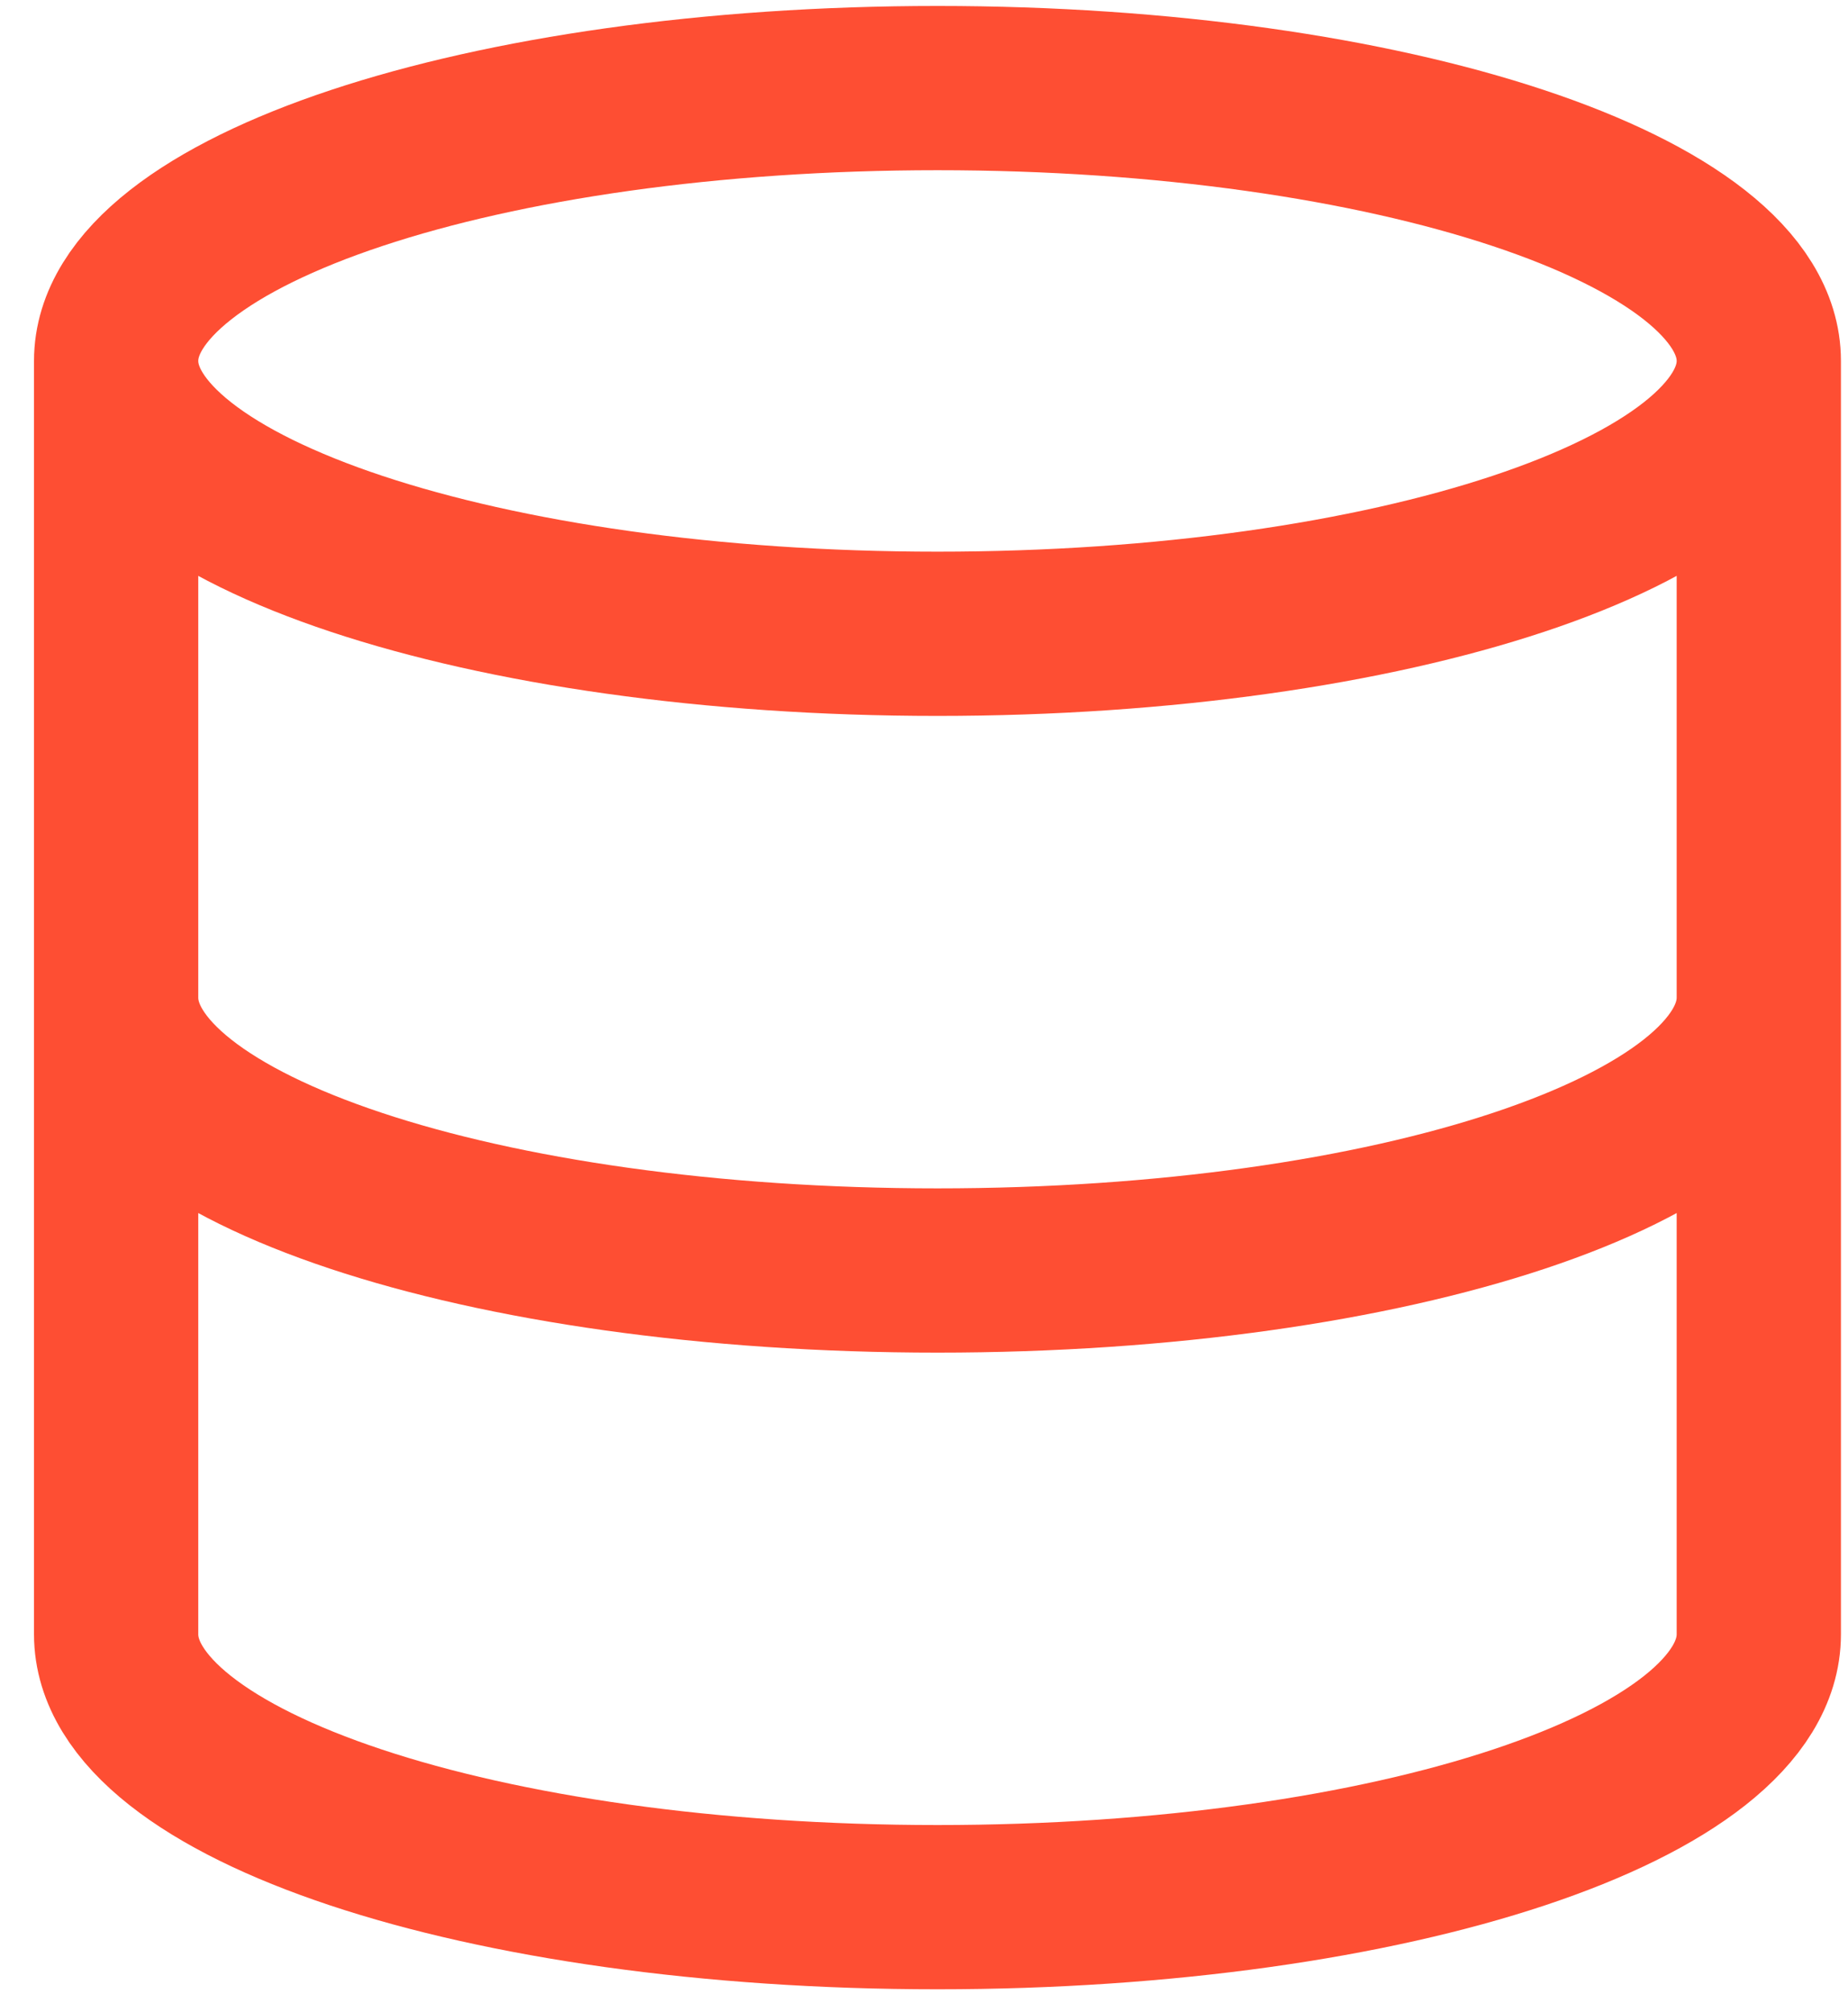 <svg width="45" height="49" viewBox="0 0 45 49" fill="none" xmlns="http://www.w3.org/2000/svg">
<path d="M42.828 8.789C42.828 12.459 33.874 15.434 22.828 15.434C11.782 15.434 2.828 12.459 2.828 8.789M42.828 8.789C42.828 5.12 33.874 2.145 22.828 2.145C11.782 2.145 2.828 5.12 2.828 8.789M42.828 8.789V39.798C42.828 43.475 33.939 46.443 22.828 46.443C11.717 46.443 2.828 43.475 2.828 39.798V8.789M42.828 24.294C42.828 27.971 33.939 30.939 22.828 30.939C11.717 30.939 2.828 27.971 2.828 24.294" stroke="#FE4E33" stroke-width="4" stroke-linecap="round" stroke-linejoin="round"/>
</svg>
